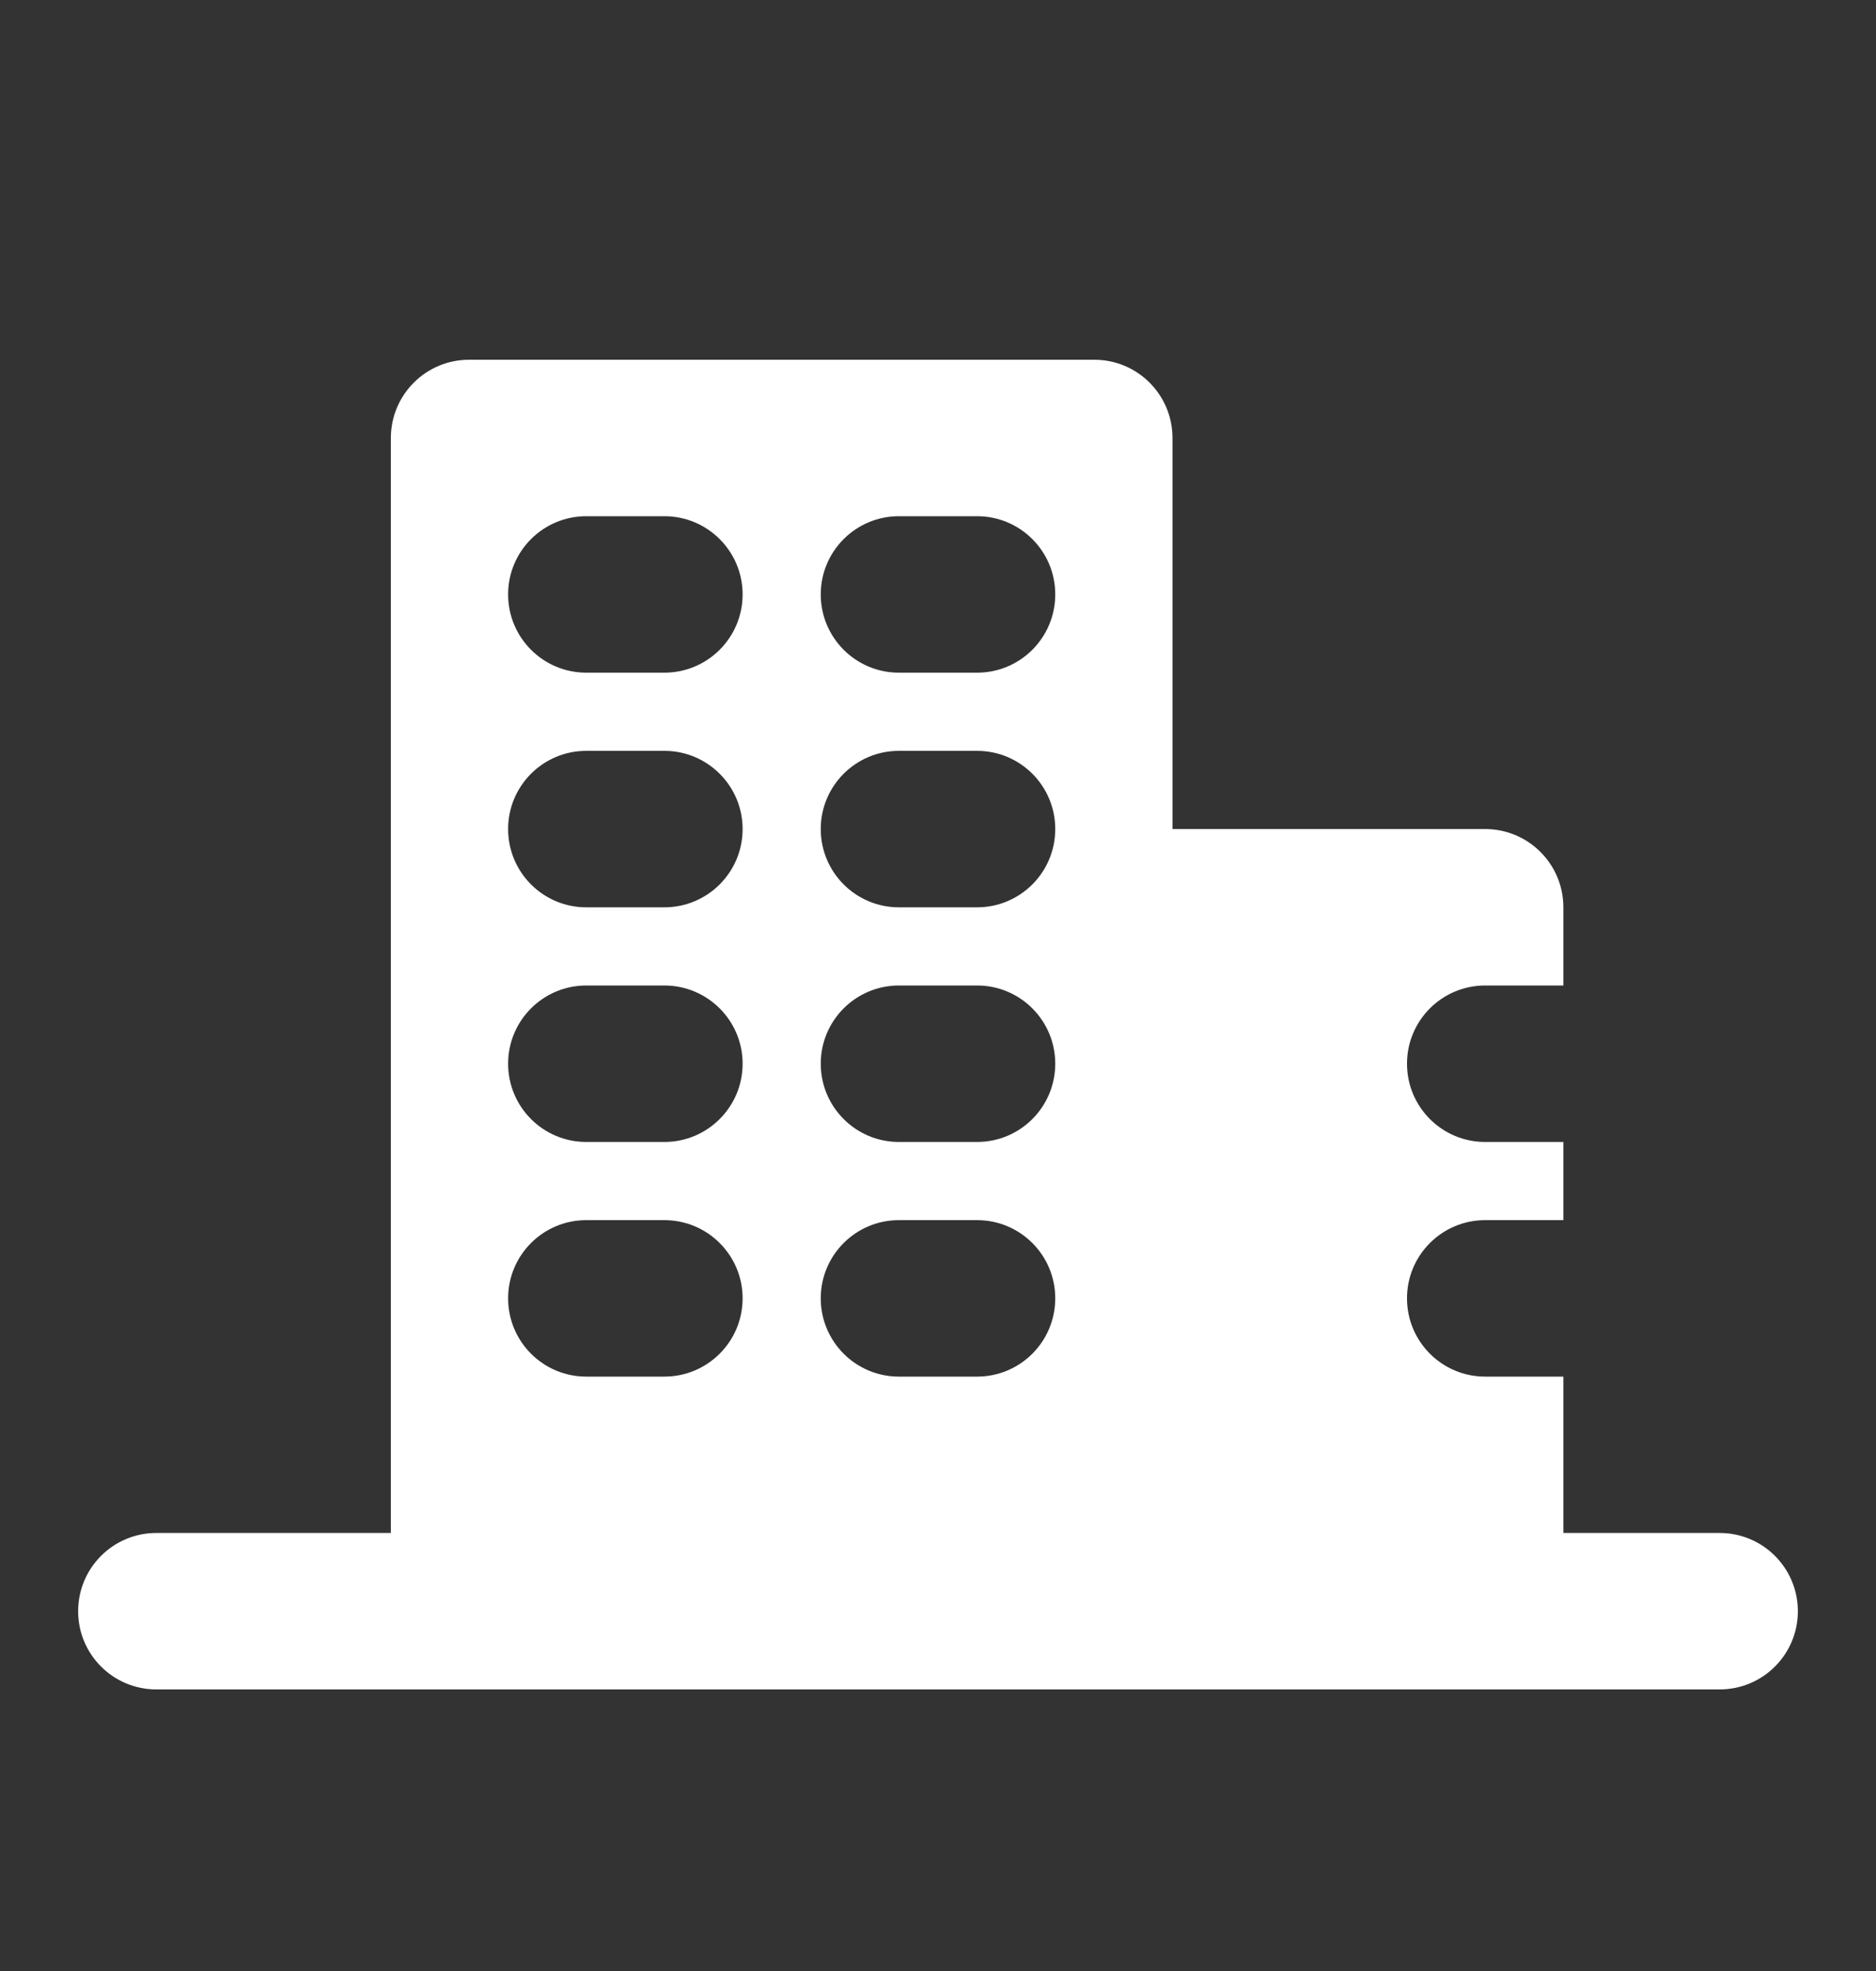 <svg width="20" height="21" viewBox="0 0 20 21" fill="none" xmlns="http://www.w3.org/2000/svg">
<rect x="0" y="0" width="20" height="21" fill="#333333" stroke="none"/>
<path fill-rule="evenodd" clip-rule="evenodd" d="M16.667 16.333H18.333C18.794 16.333 19.167 16.706 19.167 17.167C19.167 17.627 18.794 18 18.333 18H1.667C1.206 18 0.833 17.627 0.833 17.167C0.833 16.706 1.206 16.333 1.667 16.333H4.167V4.667C4.167 4.206 4.54 3.833 5 3.833H11.667C12.127 3.833 12.5 4.206 12.5 4.667V8.833H15.833C16.294 8.833 16.667 9.206 16.667 9.667V10.5H15.833C15.373 10.5 15 10.873 15 11.333C15 11.794 15.373 12.167 15.833 12.167H16.667V13H15.833C15.373 13 15 13.373 15 13.833C15 14.294 15.373 14.667 15.833 14.667H16.667V16.333ZM7.083 7.167C7.543 7.167 7.917 6.794 7.917 6.333C7.917 5.873 7.543 5.5 7.083 5.5H6.25C5.79 5.5 5.417 5.873 5.417 6.333C5.417 6.794 5.79 7.167 6.25 7.167H7.083ZM11.25 8.833C11.25 9.294 10.877 9.667 10.417 9.667H9.583C9.123 9.667 8.75 9.294 8.75 8.833C8.75 8.373 9.123 8 9.583 8H10.417C10.877 8 11.25 8.373 11.25 8.833ZM7.083 12.167C7.543 12.167 7.917 11.794 7.917 11.333C7.917 10.873 7.543 10.5 7.083 10.5H6.25C5.79 10.5 5.417 10.873 5.417 11.333C5.417 11.794 5.79 12.167 6.25 12.167H7.083ZM11.25 6.333C11.25 6.794 10.877 7.167 10.417 7.167H9.583C9.123 7.167 8.75 6.794 8.75 6.333C8.75 5.873 9.123 5.5 9.583 5.5H10.417C10.877 5.5 11.25 5.873 11.25 6.333ZM7.083 9.667C7.543 9.667 7.917 9.294 7.917 8.833C7.917 8.373 7.543 8 7.083 8H6.25C5.79 8 5.417 8.373 5.417 8.833C5.417 9.294 5.79 9.667 6.25 9.667H7.083ZM11.25 11.333C11.25 11.794 10.877 12.167 10.417 12.167H9.583C9.123 12.167 8.75 11.794 8.75 11.333C8.75 10.873 9.123 10.5 9.583 10.5H10.417C10.877 10.5 11.25 10.873 11.25 11.333ZM7.083 14.667C7.543 14.667 7.917 14.294 7.917 13.833C7.917 13.373 7.543 13 7.083 13H6.25C5.79 13 5.417 13.373 5.417 13.833C5.417 14.294 5.79 14.667 6.25 14.667H7.083ZM11.25 13.833C11.25 14.294 10.877 14.667 10.417 14.667H9.583C9.123 14.667 8.75 14.294 8.75 13.833C8.75 13.373 9.123 13 9.583 13H10.417C10.877 13 11.25 13.373 11.25 13.833Z" fill="white"/>
</svg>
